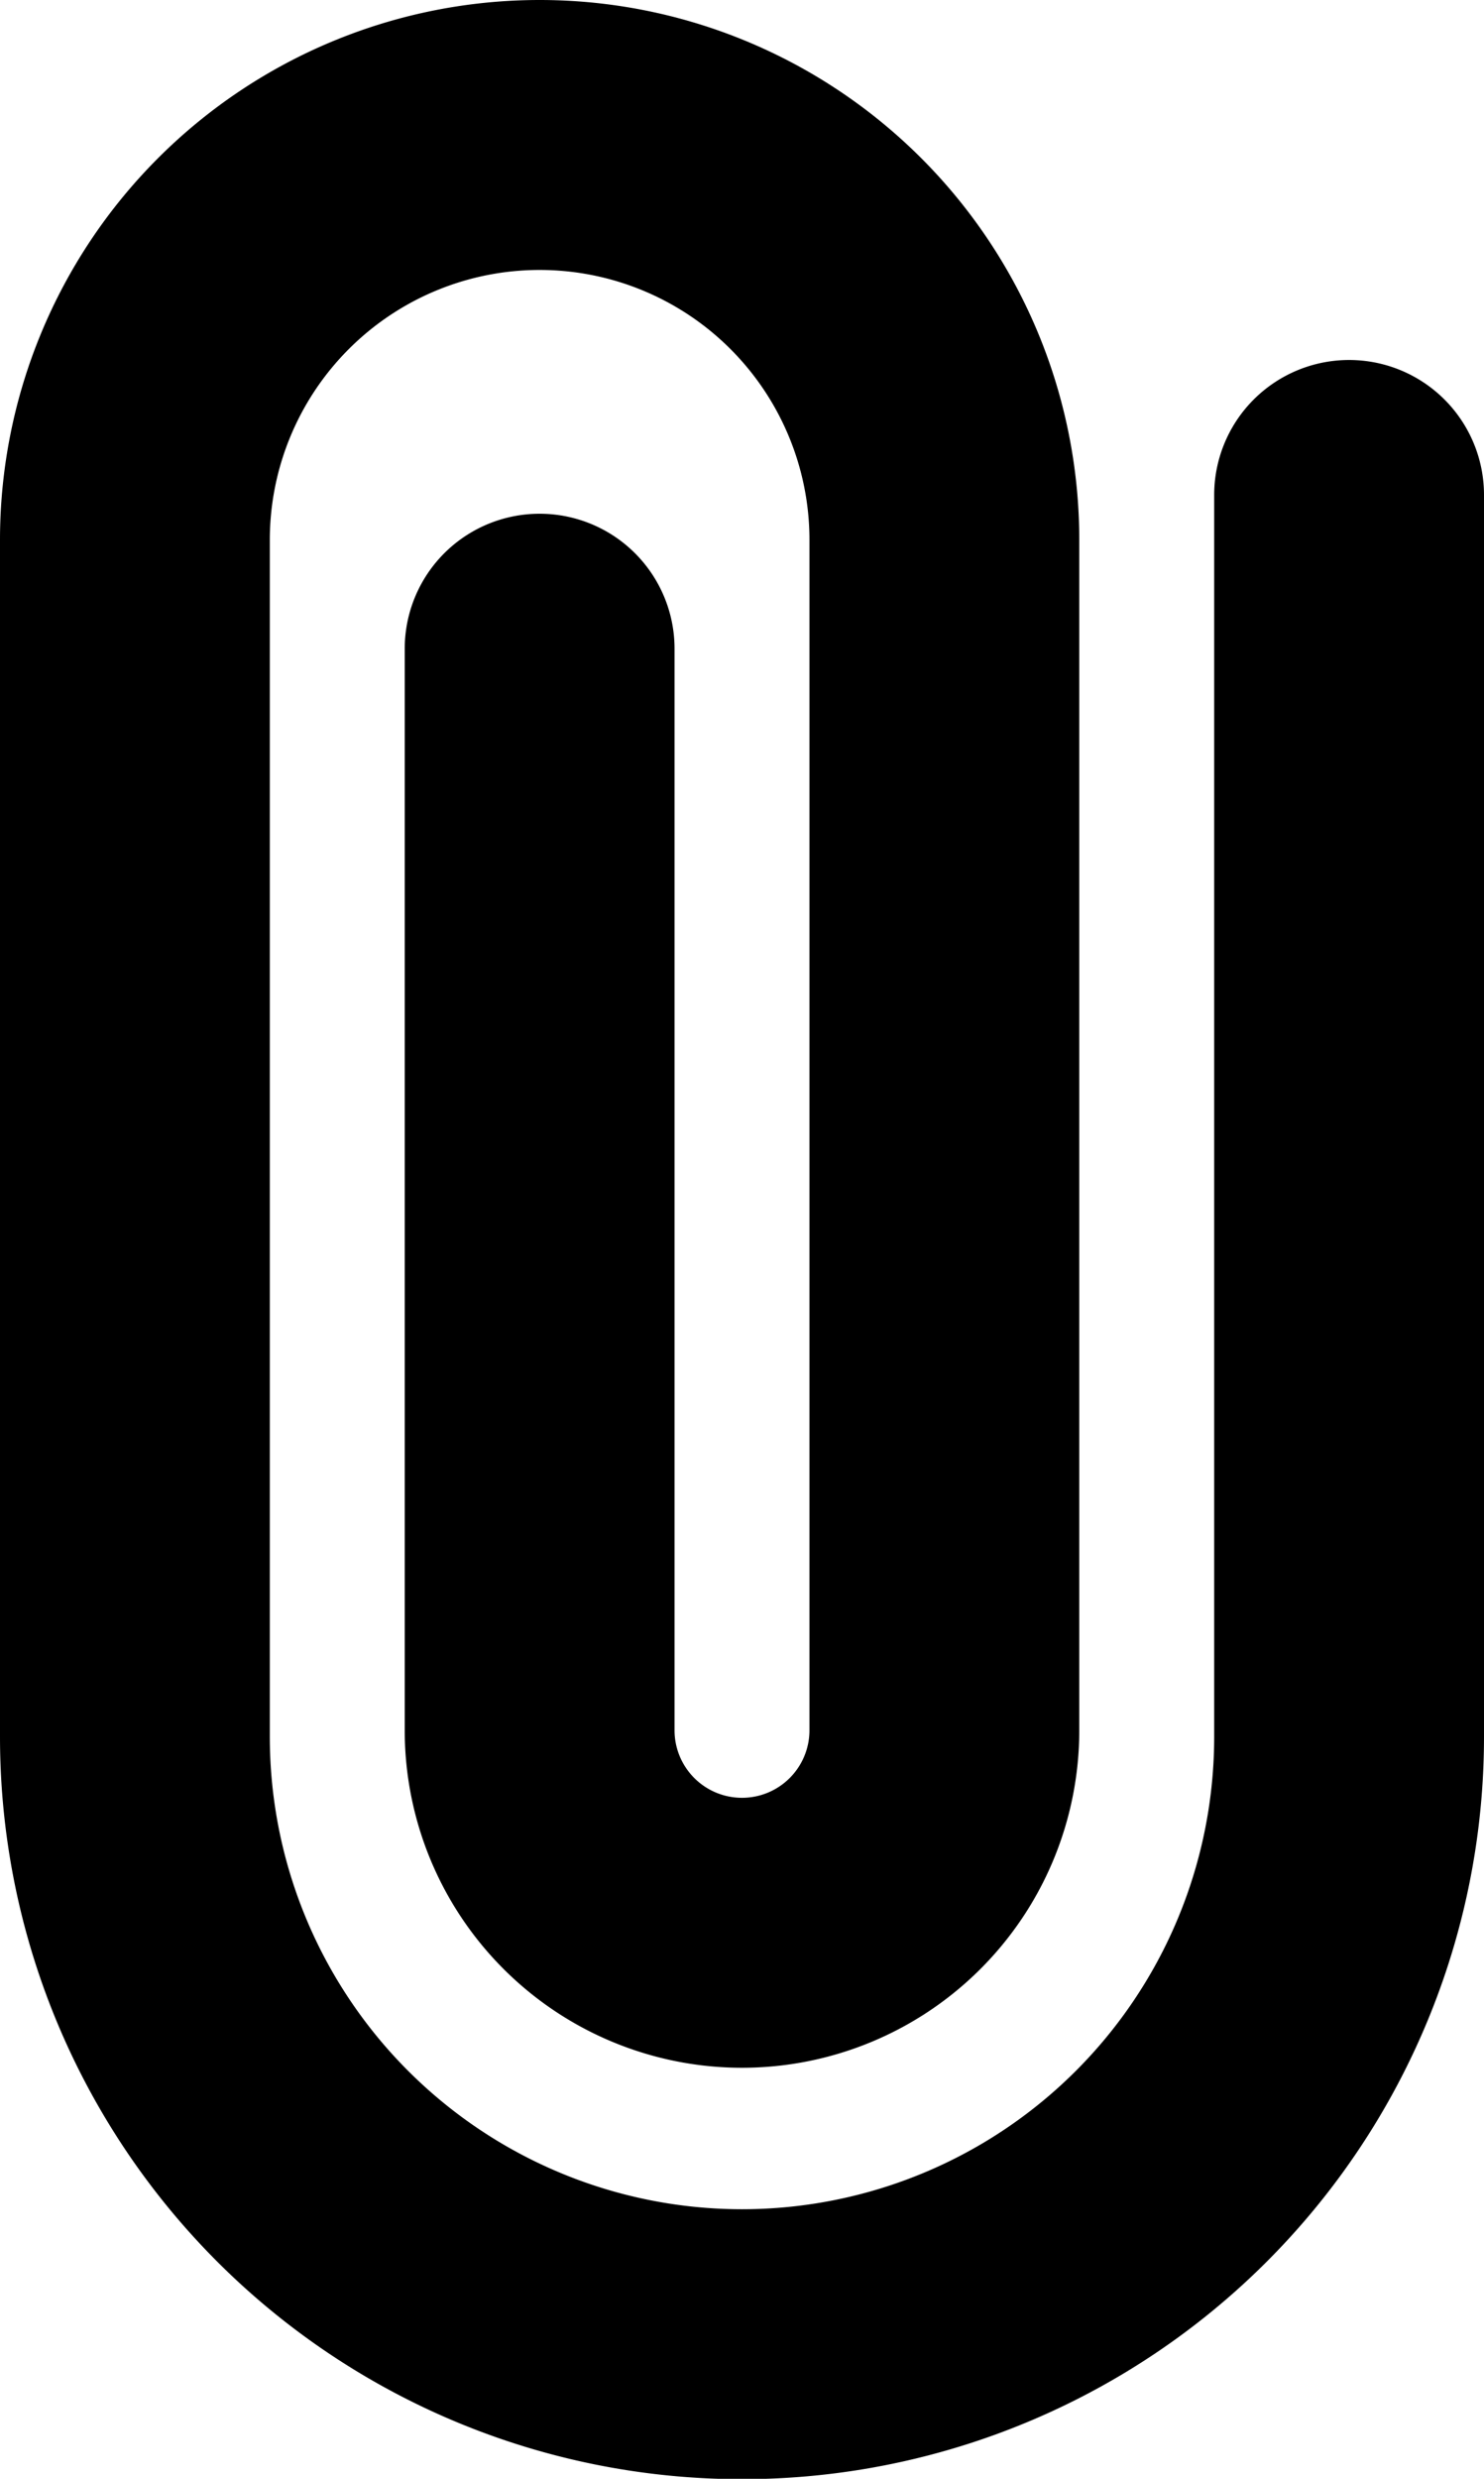 <svg xmlns="http://www.w3.org/2000/svg" width="11" height="18.364" viewBox="0 0 11 18.364">
  <path id="bo_file2" d="M13.333,4v9.2a4.5,4.5,0,0,1-9,0V4.333a3,3,0,0,1,6,0v8.819a1.5,1.5,0,0,1-3,0V5.139" transform="translate(-3.333 -0.333)" fill="none" stroke="#000" stroke-linecap="round" stroke-linejoin="round" stroke-width="2"/>
</svg>
